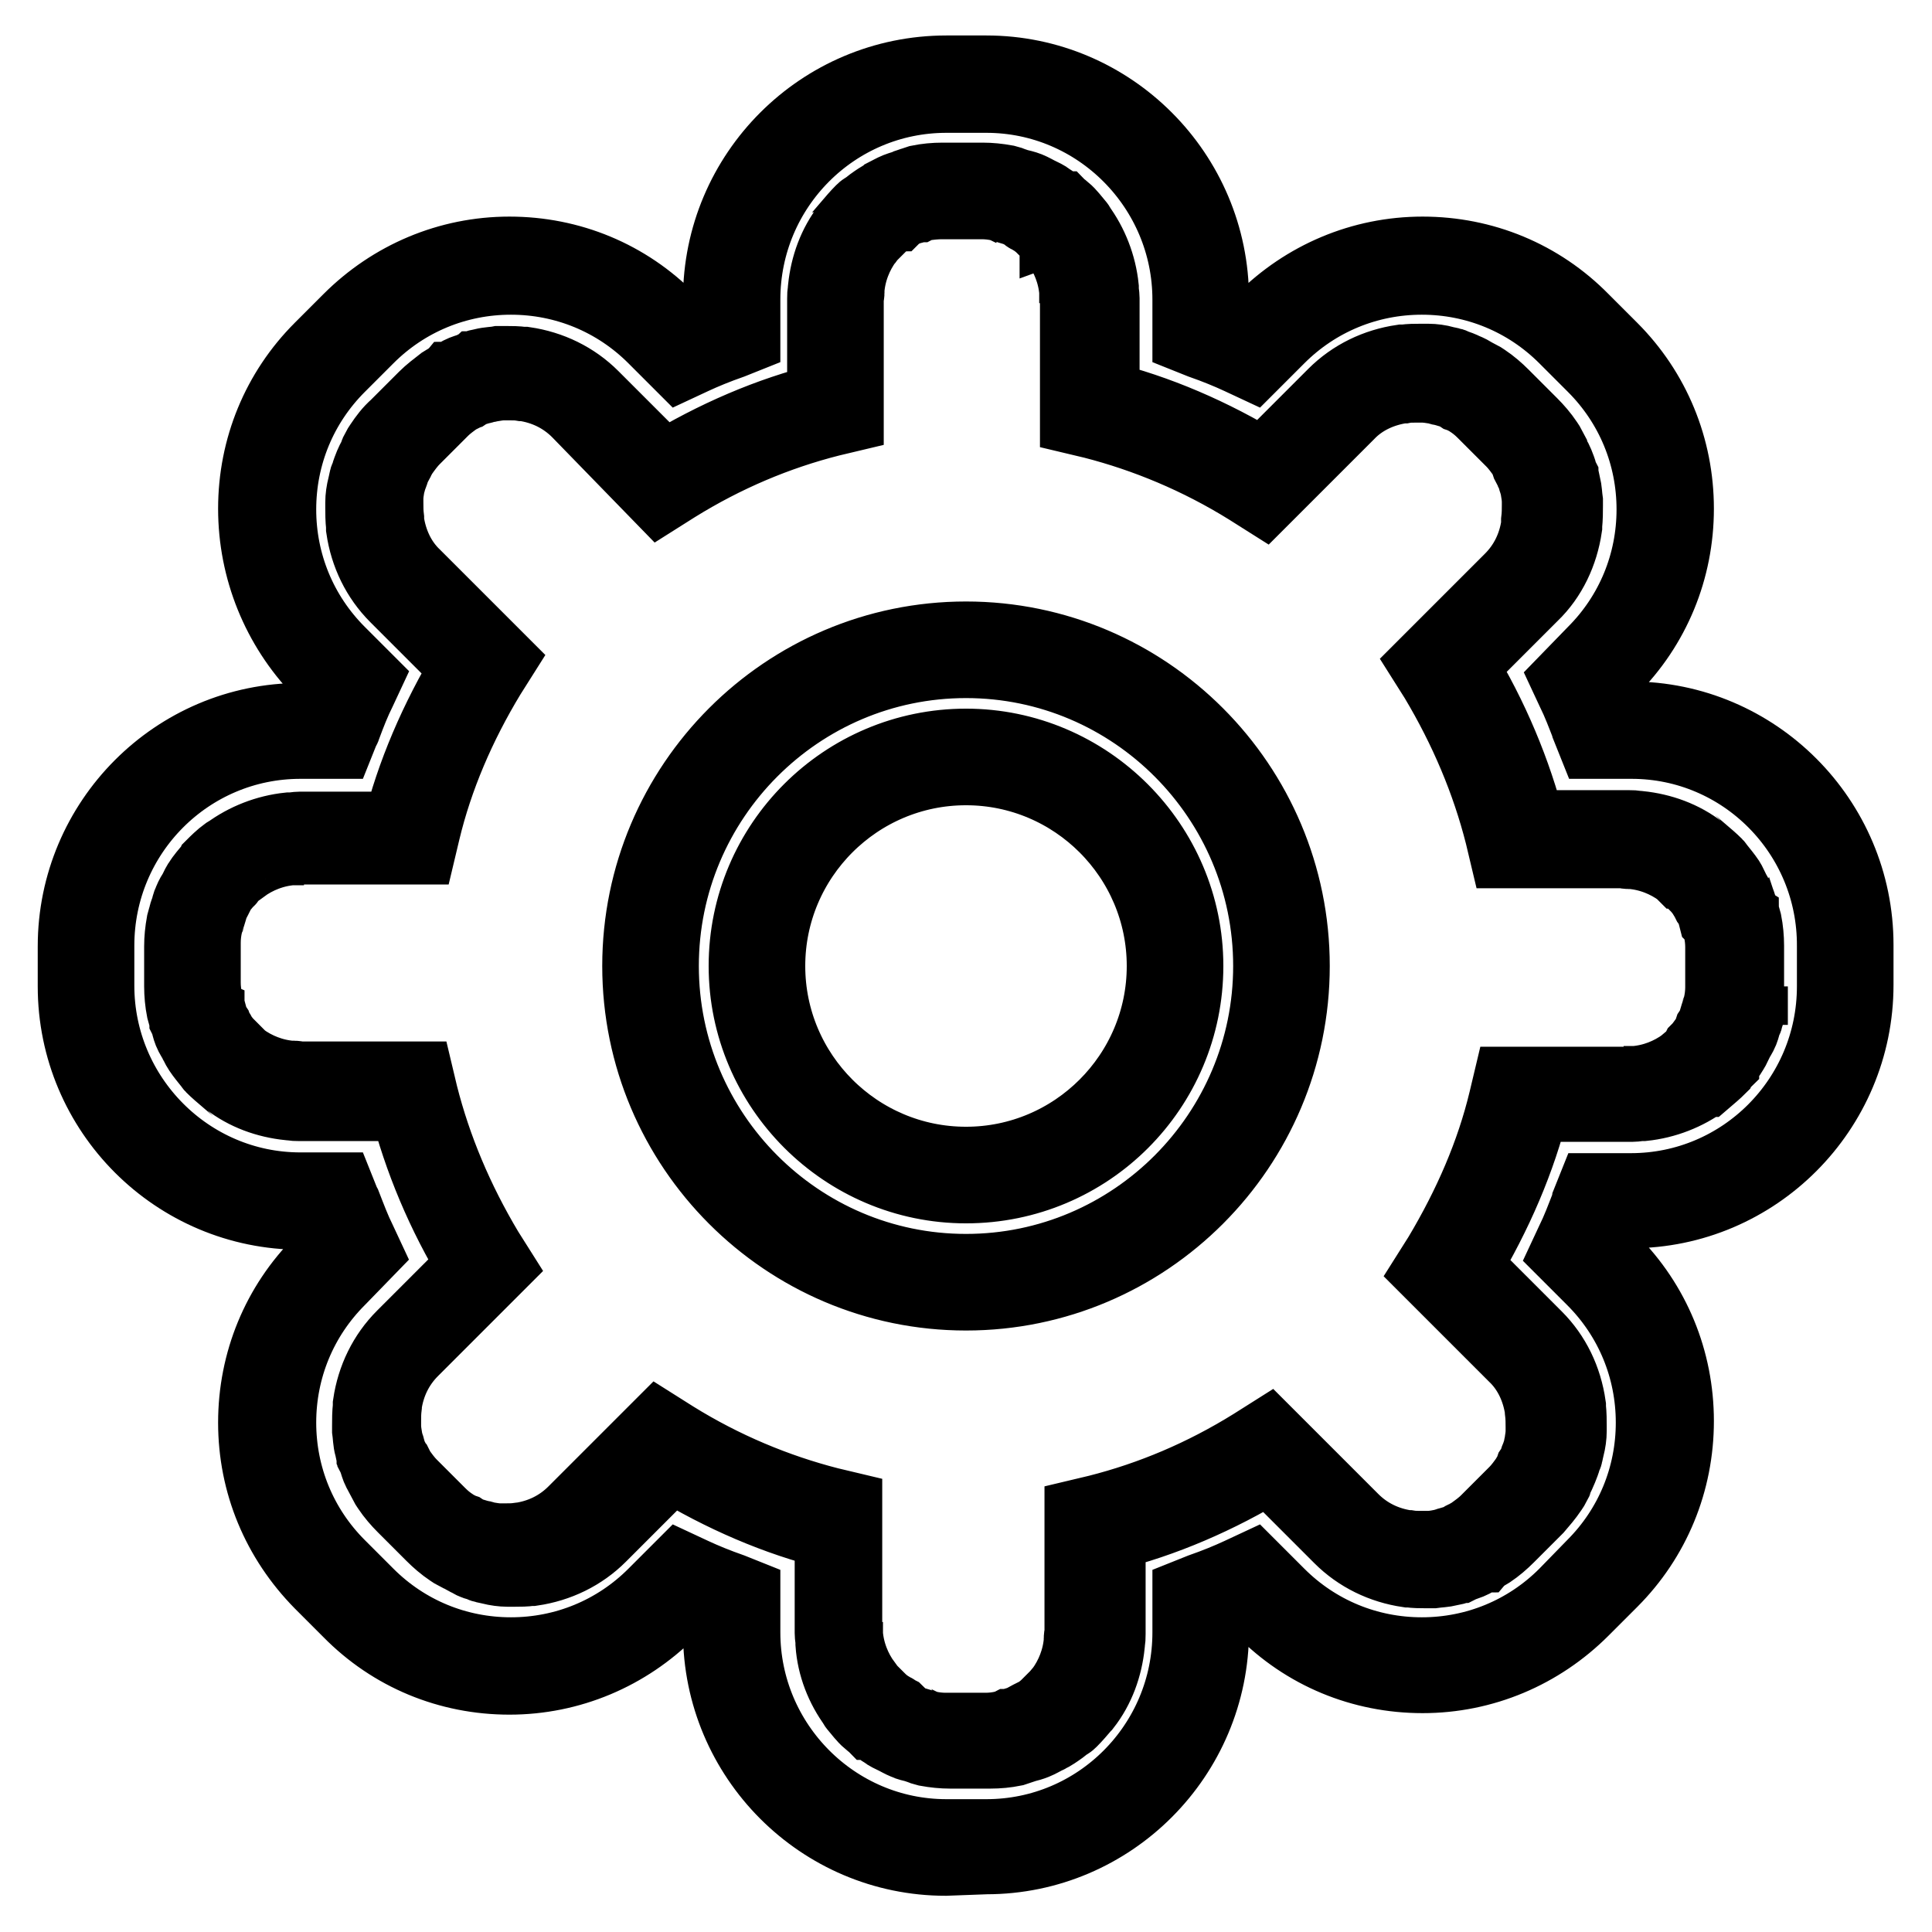 <?xml version="1.0" encoding="utf-8"?>
<!-- Svg Vector Icons : http://www.onlinewebfonts.com/icon -->
<!DOCTYPE svg PUBLIC "-//W3C//DTD SVG 1.1//EN" "http://www.w3.org/Graphics/SVG/1.1/DTD/svg11.dtd">
<svg version="1.1" xmlns="http://www.w3.org/2000/svg" xmlns:xlink="http://www.w3.org/1999/xlink" x="0px" y="0px" viewBox="0 0 256 256" enable-background="new 0 0 256 256" xml:space="preserve">
<g><g><path stroke-width="10" fill-opacity="0" stroke="#000000"  d="M125.3,246.2c-16.4,0-29.8-13.4-29.8-29.9v-3c-1.8-0.7-3.3-1.3-4.8-2l-2.1,2.1c-5.6,5.6-13.1,8.8-21.1,8.8s-15.5-3.1-21.1-8.8l-3.8-3.8c-5.6-5.7-8.7-13.1-8.7-21.1s3.1-15.5,8.7-21.1l2.1-2.1c-0.6-1.4-1.3-2.9-1.9-4.6c0,0,0-0.1,0-0.1h-2.9c-16.5,0-29.9-13.4-29.9-29.9v-5.3c0-16.5,13.4-29.9,29.8-29.9h2.9c0,0,0-0.1,0-0.1c0.7-1.8,1.3-3.3,1.9-4.6l-2.1-2.1C37,83,33.9,75.4,33.9,67.4c0-8,3.1-15.5,8.7-21.1l3.8-3.8c5.6-5.6,13.1-8.8,21.1-8.8c8,0,15.5,3.1,21.1,8.8l2.1,2.1c1.4-0.6,3-1.3,4.8-2v-3c0-16.5,13.4-29.9,29.9-29.9h5.3c16.4,0,29.8,13.4,29.8,29.9v3c1.8,0.7,3.3,1.3,4.8,2l2.1-2.1c5.6-5.6,13.1-8.8,21.1-8.8c8,0,15.5,3.1,21.1,8.8l3.8,3.8c5.6,5.6,8.7,13.1,8.7,21.1c0,8-3.1,15.5-8.7,21.1l-2.1,2.1c0.6,1.4,1.3,2.9,1.9,4.6v0c0,0,0,0,0,0.1h2.9c16.4,0,29.8,13.4,29.8,29.9v5.3c0,16.5-13.4,29.9-29.8,29.9h-2.9c0,0,0,0.1,0,0.1c-0.6,1.7-1.3,3.3-1.9,4.6l2.1,2.1c5.6,5.6,8.7,13.1,8.7,21.1s-3.1,15.5-8.7,21.1l-3.8,3.8c-5.6,5.6-13.1,8.8-21.1,8.8c-8,0-15.5-3.1-21.1-8.8l-2.1-2.1c-1.4,0.6-3,1.3-4.8,2v3c0,16.5-13.4,29.9-29.8,29.9L125.3,246.2L125.3,246.2z M120.5,228.3c0.3,0.1,0.7,0.2,1,0.3l0.3,0.1c0.1,0,0.3,0.1,0.4,0.1l0,0c0.2,0.1,0.4,0.1,0.6,0.2c0.8,0.2,1.7,0.3,2.5,0.3h5.3c0.8,0,1.7-0.1,2.5-0.3c0.2,0,0.4-0.1,0.6-0.2l0.1,0c0.1,0,0.2-0.1,0.3-0.1l0.3-0.1c0.3-0.1,0.7-0.2,1-0.3h0c0.4-0.2,0.7-0.4,1.1-0.6l0.2-0.1c0.1,0,0.2-0.1,0.3-0.1l0,0c0.2-0.1,0.3-0.2,0.5-0.3c0.5-0.3,1-0.7,1.4-1.1c0.1-0.1,0.1-0.1,0.2-0.2c0.1,0,0.1-0.1,0.2-0.1c0.5-0.5,0.9-1,1.4-1.6l0.1-0.1l0,0c1.4-1.9,2.3-4.2,2.5-6.6c0-0.1,0-0.3,0-0.4v0c0-0.3,0.1-0.5,0.1-0.7v-15.5l2.1-0.5c7.1-1.8,14-4.7,20.6-8.8l1.9-1.2l11.1,11.1c2,2,4.5,3.2,7.3,3.6l0.1,0h0.1c0.6,0.1,1.2,0.1,1.6,0.1c0.1,0,0.3,0,0.4,0c0.1,0,0.2,0,0.3,0c0.1,0,0.1,0,0.2,0h0.1h0c0.6,0,1.2-0.1,1.7-0.2h0c0.2,0,0.3-0.1,0.5-0.1c0.1,0,0.2-0.1,0.3-0.1l0,0c0.1,0,0.2-0.1,0.3-0.1c0.3-0.1,0.7-0.2,1-0.3c0.3-0.1,0.7-0.3,1-0.5l0.2-0.1c0.1-0.1,0.3-0.1,0.4-0.2c0.2-0.1,0.3-0.2,0.5-0.3l0,0c0.7-0.5,1.4-1,2-1.6l3.8-3.8c0.6-0.6,1.1-1.3,1.6-2c0.1-0.2,0.2-0.4,0.3-0.5c0.1-0.1,0.1-0.3,0.2-0.4l0.1-0.3c0.2-0.3,0.4-0.7,0.5-1c0.1-0.4,0.3-0.7,0.4-1.1l0.1-0.3c0-0.1,0.1-0.2,0.1-0.4c0-0.2,0.1-0.3,0.1-0.5c0.1-0.6,0.2-1.2,0.2-1.8c0,0,0-0.1,0-0.2c0-0.1,0-0.2,0-0.3c0-0.6,0-1.3-0.1-2.1v-0.1v-0.1c-0.4-2.8-1.6-5.4-3.6-7.3l-11.1-11.1l1.2-1.9c4-6.7,7-13.6,8.7-20.7l0.5-2.1h15.5c0.2,0,0.5,0,0.7-0.1h0c0.1,0,0.3,0,0.4,0c2.4-0.2,4.7-1.1,6.6-2.5l0,0l0.1-0.1l0,0c0.6-0.5,1.1-0.9,1.5-1.4c0,0,0.1-0.1,0.1-0.2l0.1-0.2l0.1-0.1c0.4-0.4,0.7-0.9,1.1-1.4l0,0c0.1-0.1,0.2-0.3,0.3-0.5l0,0c0-0.1,0.1-0.2,0.1-0.3l0.1-0.3c0.2-0.3,0.4-0.7,0.5-1c0.1-0.3,0.2-0.7,0.3-1l0.1-0.3c0-0.1,0.1-0.2,0.1-0.3c0.1-0.2,0.1-0.4,0.2-0.7c0.2-0.8,0.3-1.7,0.3-2.5v-5.3c0-0.8-0.1-1.7-0.3-2.5c0-0.2-0.1-0.4-0.2-0.7l0-0.1c0-0.1-0.1-0.2-0.1-0.3l-0.3-0.3c-0.1-0.4-0.2-0.7-0.3-1c-0.1-0.4-0.3-0.7-0.6-1.1l-0.1-0.2c0-0.1-0.1-0.1-0.1-0.2l0,0c-0.1-0.2-0.2-0.4-0.3-0.5c-0.3-0.5-0.7-1-1.1-1.4l-0.2-0.2l0-0.1c0,0-0.1-0.1-0.1-0.1c-0.5-0.5-1-1-1.6-1.4l-0.1,0l-0.1-0.1c-1.9-1.4-4.2-2.3-6.6-2.5c-0.1,0-0.3,0-0.4,0c-0.3,0-0.5-0.1-0.7-0.1h-15.5l-0.5-2.1c-1.8-7.1-4.7-14-8.7-20.7l-1.2-1.9l11.1-11.1c2-2,3.2-4.5,3.6-7.3v-0.1V69c0.1-0.8,0.1-1.5,0.1-2.1v0c0,0,0-0.1,0-0.2c0-0.1,0-0.1,0-0.2v0c0-0.6-0.1-1.2-0.2-1.8c0-0.2-0.1-0.3-0.1-0.5v0c0-0.1-0.1-0.2-0.1-0.3l-0.1-0.3c-0.1-0.4-0.2-0.7-0.4-1.1c-0.1-0.3-0.3-0.6-0.5-1l-0.1-0.3c0-0.1-0.1-0.2-0.1-0.3l0-0.1c-0.1-0.2-0.2-0.4-0.3-0.5c-0.5-0.7-1-1.4-1.6-2l-3.8-3.8c-0.6-0.6-1.2-1.1-2-1.6l0,0c-0.2-0.1-0.3-0.2-0.5-0.3c-0.1,0-0.2-0.1-0.4-0.2l-0.3-0.1c-0.3-0.2-0.7-0.4-1-0.5c-0.3-0.1-0.7-0.2-1-0.3l-0.4-0.1c-0.1,0-0.2,0-0.3-0.1l0,0c-0.2,0-0.3-0.1-0.5-0.1c-0.6-0.1-1.3-0.2-1.8-0.2h-0.1c0,0-0.1,0-0.1,0c-0.1,0-0.2,0-0.3,0c-0.1,0-0.3,0-0.4,0c-0.5,0-1.1,0-1.6,0.1l-0.1,0h-0.1h0c-2.8,0.4-5.4,1.6-7.3,3.6l-11.1,11.1l-1.9-1.2c-6.6-4.1-13.6-7-20.6-8.8l-2.1-0.5V39.7c0-0.2,0-0.5-0.1-0.7v0c0-0.1,0-0.3,0-0.4c-0.2-2.4-1.1-4.7-2.5-6.6c0,0,0-0.1-0.1-0.1l0-0.1c-0.5-0.6-0.9-1.1-1.4-1.6l0,0c0,0-0.1-0.1-0.2-0.1l0,0c0,0-0.1-0.1-0.2-0.1c-0.4-0.4-0.9-0.8-1.4-1.1c-0.1-0.1-0.3-0.2-0.5-0.3l0,0c-0.1,0-0.2-0.1-0.3-0.2l-0.1-0.1c-0.4-0.2-0.7-0.4-1.1-0.6c-0.3-0.1-0.7-0.2-1-0.3l-0.3-0.1c-0.1,0-0.2-0.1-0.4-0.1h0c-0.2-0.1-0.4-0.1-0.6-0.2c-0.8-0.2-1.7-0.3-2.5-0.3h-5.3c-0.8,0-1.7,0.1-2.5,0.2c-0.2,0-0.4,0.1-0.6,0.2l-0.1,0c-0.1,0-0.2,0.1-0.3,0.1l-0.3,0.1c-0.4,0.1-0.7,0.2-1,0.3c-0.4,0.2-0.8,0.4-1.2,0.6l-0.1,0.1c-0.1,0-0.2,0.1-0.3,0.1l-1.3-2.5l1.3,2.5c-0.2,0.1-0.3,0.2-0.5,0.3c-0.5,0.3-1,0.7-1.4,1.1l0,0c0,0-0.1,0.1-0.1,0.1l0,0c-0.1,0-0.1,0.1-0.2,0.1l0,0c-0.5,0.4-0.9,0.9-1.4,1.6c0,0-0.1,0.1-0.1,0.1c-1.4,1.9-2.3,4.2-2.5,6.6c0,0.1,0,0.2,0,0.4l0,0.1c0,0.2-0.1,0.5-0.1,0.7v15.5l-2.1,0.5c-7.1,1.8-14,4.7-20.6,8.8l-1.9,1.2L76.7,54.4c-2-2-4.5-3.2-7.3-3.6h0c0,0,0,0,0,0h-0.1h-0.1c-0.6-0.1-1.1-0.1-1.6-0.1c-0.1,0-0.2,0-0.4,0h0c-0.1,0-0.2,0-0.3,0l-0.2,0h0c-0.5,0-1.1,0.1-1.7,0.2h0c-0.1,0-0.3,0.1-0.5,0.1l-0.1,0c-0.1,0-0.2,0-0.3,0.1c0,0-0.3,0.1-0.4,0.1h0c-0.4,0.1-0.7,0.2-1,0.3c-0.3,0.1-0.7,0.3-1,0.5l-0.3,0.1c-0.1,0.1-0.2,0.1-0.3,0.2l0,0c-0.2,0.1-0.4,0.2-0.6,0.3l0,0c-0.7,0.5-1.4,1-2,1.6l-3.8,3.8c-0.6,0.6-1.1,1.3-1.6,2c-0.1,0.2-0.2,0.3-0.3,0.5c-0.1,0.1-0.1,0.3-0.2,0.4l-0.1,0.2c-0.2,0.4-0.4,0.7-0.5,1c-0.1,0.3-0.2,0.7-0.4,1.1c0,0.1-0.1,0.3-0.1,0.3c0,0.1,0,0.2-0.1,0.3v0c0,0.2-0.1,0.4-0.1,0.5c-0.1,0.6-0.2,1.2-0.2,1.8c0,0.1,0,0.2,0,0.2c0,0.1,0,0.2,0,0.3c0,0.6,0,1.3,0.1,2.1v0.1V69c0,0,0,0,0,0.1c0.4,2.8,1.6,5.4,3.6,7.3l11.1,11.1l-1.2,1.9c-4,6.6-7,13.6-8.7,20.7l-0.5,2.1H39.8c-0.2,0-0.5,0-0.7,0.1c-0.2,0-0.3,0-0.5,0c-2.4,0.2-4.7,1.1-6.6,2.5l0,0l-0.1,0l-0.1,0c-0.6,0.5-1.1,0.9-1.5,1.4l0,0c0,0-0.1,0.1-0.1,0.2c0,0.1-0.1,0.1-0.2,0.2l0,0c-0.4,0.5-0.8,0.9-1.1,1.4c-0.1,0.2-0.2,0.3-0.3,0.5c0,0.1-0.1,0.2-0.1,0.3l-0.1,0.2c-0.2,0.4-0.4,0.7-0.5,1.1c-0.1,0.3-0.2,0.7-0.3,1l-0.1,0.3c0,0.1-0.1,0.2-0.1,0.3l0,0c-0.1,0.2-0.1,0.4-0.2,0.7c-0.2,0.8-0.3,1.7-0.3,2.5v5.3c0,0.8,0.1,1.7,0.3,2.5c0,0.2,0.1,0.5,0.2,0.6l0,0.1c0,0.1,0.1,0.2,0.1,0.3l0.1,0.3c0.1,0.4,0.2,0.7,0.3,1.1c0.1,0.4,0.3,0.7,0.5,1l0.1,0.3c0,0.1,0.1,0.2,0.2,0.3c0.1,0.1,0.2,0.3,0.3,0.5c0.3,0.5,0.7,1,1.1,1.4l0,0.1c0,0,0.1,0.1,0.1,0.1c0,0,0.1,0.1,0.1,0.2c0.5,0.5,1,0.9,1.6,1.4l0,0l0,0l0,0c1.9,1.4,4.2,2.3,6.6,2.5c0.1,0,0.3,0,0.5,0c0.2,0,0.5,0.1,0.7,0.1h15.5l0.5,2.1c1.8,7.1,4.7,14,8.7,20.7l1.2,1.9l-11.1,11.1c-2,2-3.2,4.5-3.6,7.3v0v0.1v0.1c-0.1,0.8-0.1,1.4-0.1,2c0,0.1,0,0.2,0,0.3c0,0.1,0,0.2,0,0.3c0,0.6,0.1,1.2,0.2,1.8c0,0.2,0.1,0.3,0.1,0.5l0,0c0,0.1,0.1,0.2,0.1,0.3c0,0.1,0.1,0.2,0.1,0.3c0.1,0.4,0.2,0.7,0.3,1c0.1,0.3,0.3,0.6,0.5,1l0.1,0.2c0,0.1,0.1,0.2,0.2,0.3l0,0c0.1,0.2,0.2,0.4,0.3,0.6c0.5,0.7,1,1.4,1.6,2l3.8,3.8c0.6,0.6,1.2,1.1,2,1.6c0.2,0.1,0.3,0.2,0.5,0.3c0.1,0,0.2,0.1,0.4,0.2l0.3,0.1c0.3,0.2,0.7,0.4,1,0.5h0c0.3,0.1,0.7,0.2,1,0.3c0.1,0,0.4,0.1,0.4,0.1c0.1,0,0.2,0,0.3,0.1h0c0.2,0,0.3,0.1,0.5,0.1h0c0.6,0.1,1.2,0.2,1.7,0.2h0.1c0,0,0.1,0,0.1,0c0.1,0,0.2,0,0.3,0c0.2,0,0.3,0,0.4,0c0.5,0,1,0,1.7-0.1h0h0c0,0,0.1,0,0.1,0c2.8-0.4,5.3-1.6,7.3-3.6l11.1-11.1l1.9,1.2c6.6,4.1,13.6,7,20.6,8.8l2.1,0.5v15.5c0,0.2,0,0.5,0.1,0.7v0.1c0,0.1,0,0.2,0,0.4c0.2,2.4,1.1,4.7,2.5,6.6l0,0.1l0,0l0.1,0.1c0.5,0.6,0.9,1.1,1.4,1.6c0.1,0.1,0.1,0.1,0.2,0.2l0,0c0,0,0.1,0.1,0.2,0.1c0.4,0.4,0.9,0.8,1.4,1.1c0.1,0.1,0.3,0.2,0.5,0.3c0.1,0,0.2,0.1,0.3,0.2l0.2,0.1C119.7,227.9,120.1,228.1,120.5,228.3L120.5,228.3z M128,171.3c-23.8,0-43.2-19.4-43.2-43.3c0-23.9,19.4-43.3,43.2-43.3c23.8,0,43.2,19.4,43.2,43.3C171.2,151.9,151.8,171.3,128,171.3z M128,101.7c-14.5,0-26.3,11.8-26.3,26.3c0,14.5,11.8,26.3,26.3,26.3s26.3-11.8,26.3-26.3C154.3,113.5,142.5,101.7,128,101.7z"/><path stroke-width="10" fill-opacity="0" stroke="#000000"  d="M128,87.5c-22.3,0-40.4,18.2-40.4,40.5c0,22.3,18.1,40.5,40.4,40.5c22.3,0,40.4-18.2,40.4-40.5C168.4,105.7,150.3,87.5,128,87.5L128,87.5L128,87.5z M128,157.1c-16,0-29.1-13.1-29.1-29.1c0-16.1,13.1-29.1,29.1-29.1c16,0,29.1,13.1,29.1,29.1C157.1,144.1,144.1,157.1,128,157.1L128,157.1L128,157.1z M216.2,98.2h-4.9l-0.6-1.5l0,0c0-0.1-0.1-0.2-0.1-0.3v0c-0.7-1.8-1.3-3.4-2-4.8l-0.7-1.5l3.4-3.5c5.1-5.1,7.9-11.9,7.9-19.1c0-7.2-2.8-14-7.9-19.1l-3.8-3.8c-5.1-5.1-11.9-7.9-19.1-7.9c-7.2,0-14,2.8-19.1,7.9l-3.4,3.4l-1.5-0.7c-1.5-0.7-3.2-1.4-5.2-2.1l-1.5-0.6v-4.9c0-14.9-12.1-27.1-27-27.1h-5.3c-14.9,0-27,12.1-27,27.1v4.9l-1.5,0.6c-2,0.7-3.7,1.4-5.2,2.1l-1.5,0.7l-3.4-3.4c-5.1-5.1-11.9-7.9-19.1-7.9c-7.2,0-14,2.8-19.1,7.9l-3.8,3.8c-5.1,5.1-7.9,11.9-7.9,19.1c0,7.2,2.8,14,7.9,19.1l3.4,3.4l-0.7,1.5c-0.7,1.4-1.3,2.9-2,4.8c0,0.1-0.1,0.2-0.2,0.4l0,0l-0.6,1.5h-4.9c-14.9,0-27,12.1-27,27.1v5.3c0,14.9,12.1,27.1,27,27.1h4.9l0.6,1.5l0,0c0,0.1,0.1,0.2,0.2,0.4c0.7,1.8,1.3,3.4,2,4.8l0.7,1.5l-3.4,3.5c-5.1,5.1-7.9,11.9-7.9,19.1c0,7.2,2.8,14,7.9,19.1l3.8,3.8c5.1,5.1,11.9,7.9,19.1,7.9c7.2,0,14-2.8,19.1-7.9l3.4-3.4l1.5,0.7c1.5,0.7,3.2,1.4,5.2,2.1l1.5,0.6v4.9c0,14.9,12.1,27.1,27,27.1h5.3c14.9,0,27-12.1,27-27.1v-4.9l1.5-0.6c2-0.7,3.7-1.4,5.2-2.1l1.5-0.7l3.4,3.4c5.1,5.1,11.9,7.9,19.1,7.9c7.2,0,14-2.8,19.1-7.9l3.7-3.8c5.1-5.1,7.9-11.9,7.9-19.1c0-7.2-2.8-14-7.9-19.1l-3.4-3.4l0.7-1.5c0.7-1.4,1.3-3,2-4.8c0-0.1,0.1-0.2,0.1-0.4l0,0l0.6-1.5h4.9c14.9,0,27-12.1,27-27.1v-5.3C243.2,110.4,231.1,98.2,216.2,98.2L216.2,98.2L216.2,98.2z M231.9,130.7c0,1-0.1,2-0.3,3.1c-0.1,0.4-0.2,0.7-0.3,1c0,0.1,0,0.2-0.1,0.2l-0.1,0.2c-0.1,0.4-0.2,0.9-0.4,1.4c-0.2,0.5-0.5,0.9-0.7,1.3l-0.1,0.2c0,0.1-0.1,0.1-0.1,0.2c-0.1,0.2-0.2,0.5-0.4,0.8c-0.4,0.7-0.9,1.3-1.3,1.7l0,0c0,0,0,0,0,0.1c-0.1,0.1-0.2,0.2-0.3,0.4c-0.6,0.6-1.2,1.1-1.9,1.7c-0.1,0-0.1,0.1-0.2,0.1c-2.3,1.7-5.1,2.8-8,3.1c-0.1,0-0.2,0-0.3,0c-0.3,0-0.7,0.1-1.1,0.1h-13.3c-1.8,7.3-4.9,14.5-9.1,21.5l9.5,9.5c2.4,2.4,3.9,5.5,4.4,9c0,0.1,0,0.1,0,0.2c0.1,0.9,0.1,1.8,0.1,2.5c0,0.2,0,0.4,0,0.5c0,0,0,0.1,0,0.1c0,0.7-0.1,1.4-0.3,2.2c-0.1,0.3-0.1,0.6-0.2,0.8c0,0.1,0,0.2-0.1,0.3c0,0-0.1,0.2-0.1,0.3c-0.1,0.4-0.3,0.9-0.5,1.4c-0.2,0.5-0.4,0.9-0.6,1.3c0,0.1-0.1,0.2-0.1,0.3c0,0.1-0.1,0.2-0.1,0.3c-0.1,0.2-0.3,0.5-0.5,0.8c-0.6,0.9-1.3,1.7-1.9,2.4l-3.8,3.8c-0.7,0.7-1.5,1.4-2.4,2l0,0c-0.3,0.2-0.6,0.3-0.8,0.5c-0.1,0-0.2,0.1-0.3,0.1l-0.2,0.1c-0.4,0.2-0.8,0.5-1.3,0.7c-0.5,0.2-0.9,0.3-1.3,0.5c-0.1,0-0.2,0.1-0.3,0.1l0,0c-0.1,0-0.2,0-0.2,0.1c-0.2,0.1-0.5,0.1-0.8,0.2c-0.8,0.2-1.5,0.2-2.2,0.3h0c0,0-0.1,0-0.1,0c-0.1,0-0.3,0-0.5,0c-0.2,0-0.4,0-0.5,0c-0.6,0-1.3,0-2-0.1h0c-0.1,0-0.1,0-0.2,0c-3.4-0.5-6.5-2-8.9-4.4l-9.5-9.5c-6.9,4.2-14.1,7.3-21.4,9.1v13.3c0,0.4,0,0.8-0.1,1.1c0,0.1,0,0.2,0,0.3c-0.3,2.9-1.3,5.7-3.1,8c0,0-0.1,0.1-0.1,0.1l0,0c-0.6,0.7-1.1,1.3-1.7,1.9c-0.1,0.1-0.3,0.3-0.4,0.3c0,0,0,0-0.1,0c-0.5,0.5-1.1,0.9-1.7,1.3c-0.3,0.2-0.5,0.3-0.7,0.4c-0.1,0-0.1,0.1-0.2,0.1l-0.2,0.1c-0.4,0.2-0.9,0.5-1.4,0.7l0,0c-0.5,0.2-0.9,0.3-1.3,0.4l-0.3,0.1c-0.1,0-0.2,0-0.3,0.1c-0.3,0.1-0.6,0.2-0.9,0.3c-1,0.2-2,0.3-3.1,0.3h-5.3c-1,0-2-0.1-3.1-0.3c-0.4-0.1-0.7-0.2-0.9-0.3c-0.1,0-0.2-0.1-0.3-0.1l-0.3-0.1c-0.4-0.1-0.9-0.2-1.3-0.4l0,0c-0.5-0.2-1-0.5-1.4-0.7l-0.2-0.1c-0.1,0-0.1-0.1-0.2-0.1c-0.2-0.1-0.5-0.2-0.7-0.4c-0.7-0.4-1.3-0.9-1.8-1.3c0,0,0,0-0.1,0c-0.1-0.1-0.2-0.2-0.4-0.3c-0.6-0.5-1.1-1.2-1.7-1.9l0,0c0,0-0.1-0.1-0.1-0.2c-1.7-2.3-2.8-5.1-3-8c0-0.1,0-0.2,0-0.3c0-0.3-0.1-0.7-0.1-1.1V203c-7.3-1.8-14.5-4.9-21.4-9.1l-9.5,9.5c-2.4,2.4-5.5,3.9-8.9,4.4c-0.1,0-0.1,0-0.2,0h0c-0.7,0.1-1.4,0.1-2,0.1c-0.2,0-0.4,0-0.5,0c-0.2,0-0.3,0-0.5,0c0,0-0.1,0-0.1,0h0c-0.6,0-1.4-0.1-2.2-0.3c-0.3-0.1-0.6-0.1-0.8-0.2c-0.1,0-0.2,0-0.2-0.1l0,0c-0.1,0-0.2-0.1-0.3-0.1c-0.4-0.1-0.9-0.2-1.3-0.5c-0.5-0.2-0.9-0.5-1.3-0.7l-0.2-0.1c-0.1,0-0.2-0.1-0.3-0.1c-0.2-0.1-0.5-0.3-0.8-0.5c-0.9-0.6-1.7-1.3-2.4-2l-3.8-3.8c-0.7-0.7-1.4-1.5-2-2.4c-0.2-0.3-0.4-0.6-0.5-0.8c0-0.1-0.1-0.2-0.1-0.3l-0.1-0.2c-0.2-0.4-0.5-0.8-0.7-1.3c-0.2-0.5-0.3-1-0.5-1.4c0-0.1-0.1-0.3-0.1-0.3c0-0.1,0-0.2-0.1-0.3c-0.1-0.2-0.1-0.5-0.2-0.8c-0.2-0.7-0.2-1.5-0.3-2.2c0,0,0-0.1,0-0.1c0-0.1,0-0.3,0-0.5c0-0.8,0-1.6,0.1-2.5c0-0.1,0-0.2,0-0.3c0.5-3.4,2-6.5,4.4-8.9l9.5-9.5c-4.2-6.9-7.2-14.1-9.1-21.5H39.7c-0.4,0-0.8,0-1.1-0.1c-0.1,0-0.2,0-0.3,0c-2.9-0.3-5.7-1.3-8-3.1c-0.1,0-0.1-0.1-0.2-0.1c-0.7-0.6-1.3-1.1-1.9-1.7c-0.1-0.1-0.2-0.3-0.3-0.4c0,0,0,0,0,0l0,0c-0.4-0.5-0.9-1.1-1.3-1.7c-0.2-0.3-0.3-0.5-0.4-0.7c0-0.1-0.1-0.1-0.1-0.2l-0.1-0.2c-0.2-0.4-0.5-0.8-0.7-1.3c-0.2-0.5-0.3-1-0.4-1.4l-0.1-0.2c0-0.1,0-0.2-0.1-0.3c-0.1-0.3-0.2-0.6-0.3-1c-0.2-1-0.3-2.1-0.3-3.1v-5.3c0-1,0.1-2,0.3-3.1c0.1-0.4,0.2-0.7,0.3-1c0-0.1,0-0.2,0.1-0.3c0-0.1,0-0.2,0.1-0.3c0.1-0.4,0.2-0.9,0.4-1.3c0.2-0.5,0.5-1,0.7-1.3l0.1-0.2c0-0.1,0.1-0.1,0.1-0.2c0.1-0.2,0.2-0.5,0.4-0.7c0.4-0.7,0.9-1.2,1.3-1.7l0,0c0,0,0,0,0,0c0.1-0.1,0.2-0.2,0.3-0.4c0.6-0.6,1.2-1.2,1.9-1.7c0,0,0.1-0.1,0.2-0.1c2.3-1.7,5.1-2.8,8-3.1c0.1,0,0.2,0,0.3,0c0.3,0,0.7-0.1,1.1-0.1h13.3c1.8-7.3,4.9-14.5,9.1-21.5l-9.5-9.5c-2.4-2.4-3.9-5.5-4.4-8.9c0-0.1,0-0.2,0-0.3c-0.1-0.9-0.1-1.7-0.1-2.5c0-0.2,0-0.4,0-0.5c0,0,0-0.1,0-0.1c0-0.7,0.1-1.4,0.3-2.2c0.1-0.3,0.1-0.6,0.2-0.8c0-0.1,0-0.2,0.1-0.3c0,0,0.1-0.2,0.1-0.3c0.1-0.4,0.3-0.9,0.5-1.4c0.2-0.5,0.5-0.9,0.6-1.3l0.1-0.2c0-0.1,0.1-0.2,0.1-0.3c0.1-0.2,0.3-0.5,0.5-0.8c0.6-0.9,1.2-1.7,2-2.4l3.8-3.8c0.7-0.7,1.5-1.3,2.4-2l0,0c0.3-0.2,0.6-0.3,0.8-0.5c0.1,0,0.2-0.1,0.3-0.1l0.2-0.1c0.4-0.2,0.8-0.5,1.3-0.7c0.5-0.2,1-0.3,1.3-0.5c0.1,0,0.2-0.1,0.3-0.1l0,0c0.1,0,0.2,0,0.2-0.1c0.2-0.1,0.5-0.1,0.8-0.2c0.8-0.2,1.6-0.2,2.1-0.3c0,0,0.1,0,0.1,0c0.1,0,0.3,0,0.5,0c0.2,0,0.3,0,0.5,0c0.6,0,1.3,0,2,0.1c0.1,0,0.2,0,0.3,0c3.4,0.5,6.5,2,8.9,4.4l9.5,9.5c6.9-4.2,14.1-7.3,21.4-9.1V39.6c0-0.4,0-0.8,0.1-1.1c0-0.1,0-0.2,0-0.3c0.3-2.9,1.3-5.7,3.1-8c0,0,0.1-0.1,0.1-0.2l0,0c0.6-0.7,1.1-1.3,1.7-1.9c0.1-0.1,0.3-0.3,0.4-0.3c0,0,0,0,0.1,0c0.5-0.5,1.1-0.9,1.7-1.3c0.3-0.2,0.5-0.3,0.7-0.4c0.1,0,0.1-0.1,0.2-0.1l0.1-0.1c0.4-0.2,0.9-0.5,1.4-0.7c0.5-0.2,1-0.3,1.4-0.5l0.3-0.1c0.1,0,0.2-0.1,0.3-0.1c0.3-0.1,0.6-0.2,0.9-0.3c1-0.2,2-0.3,3.1-0.3h5.3c1,0,2,0.1,3.1,0.3c0.4,0.1,0.7,0.2,0.9,0.3c0.1,0,0.2,0.1,0.3,0.1l0.3,0.1c0.4,0.1,0.9,0.2,1.4,0.4c0.5,0.2,1,0.5,1.4,0.7l0.2,0.1c0.1,0,0.1,0.1,0.2,0.1c0.2,0.1,0.5,0.2,0.7,0.4c0.7,0.4,1.2,0.9,1.8,1.3c0,0,0,0,0.1,0c0.1,0.1,0.2,0.2,0.4,0.3c0.6,0.5,1.1,1.2,1.7,1.9l0,0c0,0,0.1,0.1,0.1,0.2c1.7,2.3,2.8,5.1,3.1,8c0,0.1,0,0.2,0,0.3c0,0.3,0.1,0.7,0.1,1.1v13.3c7.3,1.8,14.5,4.9,21.4,9.1l9.5-9.5c2.4-2.4,5.5-3.9,8.9-4.4c0.1,0,0.2,0,0.3,0c0.7-0.1,1.4-0.1,2-0.1c0.2,0,0.3,0,0.5,0c0.2,0,0.4,0,0.6,0c0,0,0.1,0,0.1,0c0.6,0,1.4,0.1,2.1,0.3c0.3,0.1,0.6,0.1,0.8,0.2c0.1,0,0.2,0,0.2,0.1c0,0,0.2,0.1,0.3,0.1c0.4,0.1,0.9,0.3,1.3,0.5c0.5,0.2,0.9,0.4,1.3,0.7l0.2,0.1c0.1,0,0.2,0.1,0.3,0.1c0.2,0.1,0.5,0.3,0.8,0.5l0,0c0.9,0.6,1.7,1.3,2.4,2l3.8,3.8c0.7,0.7,1.4,1.5,2,2.4c0.2,0.3,0.4,0.6,0.5,0.8c0,0.1,0.1,0.2,0.1,0.3l0.1,0.3c0.2,0.4,0.5,0.8,0.7,1.3c0.2,0.5,0.4,1,0.5,1.4c0,0.1,0.1,0.3,0.1,0.3c0,0.1,0,0.2,0.1,0.3c0.1,0.2,0.1,0.5,0.2,0.8c0.2,0.8,0.2,1.5,0.3,2.2c0,0,0,0.1,0,0.1c0,0.1,0,0.3,0,0.5c0,0.8,0,1.6-0.1,2.6c0,0.1,0,0.1,0,0.2c-0.5,3.4-2,6.6-4.4,8.9l-9.5,9.5c4.2,6.9,7.2,14.1,9.1,21.5h13.3c0.4,0,0.8,0,1.1,0.1c0.1,0,0.2,0,0.3,0c2.9,0.3,5.7,1.3,8,3.1c0.1,0,0.1,0.1,0.2,0.1c0.7,0.6,1.3,1.1,1.9,1.7c0.1,0.1,0.2,0.3,0.3,0.4c0,0,0,0,0,0l0,0c0.4,0.5,0.9,1.1,1.3,1.7c0.2,0.3,0.3,0.6,0.4,0.8c0,0.1,0.1,0.1,0.1,0.2l0.1,0.2c0.2,0.4,0.5,0.8,0.7,1.4c0.2,0.5,0.3,0.9,0.4,1.3c0,0.1,0,0.2,0.1,0.3c0,0.1,0,0.2,0.1,0.2c0.1,0.3,0.2,0.6,0.3,1c0.2,1,0.3,2.1,0.3,3.1v5.5H231.9L231.9,130.7z"/></g></g>
</svg>